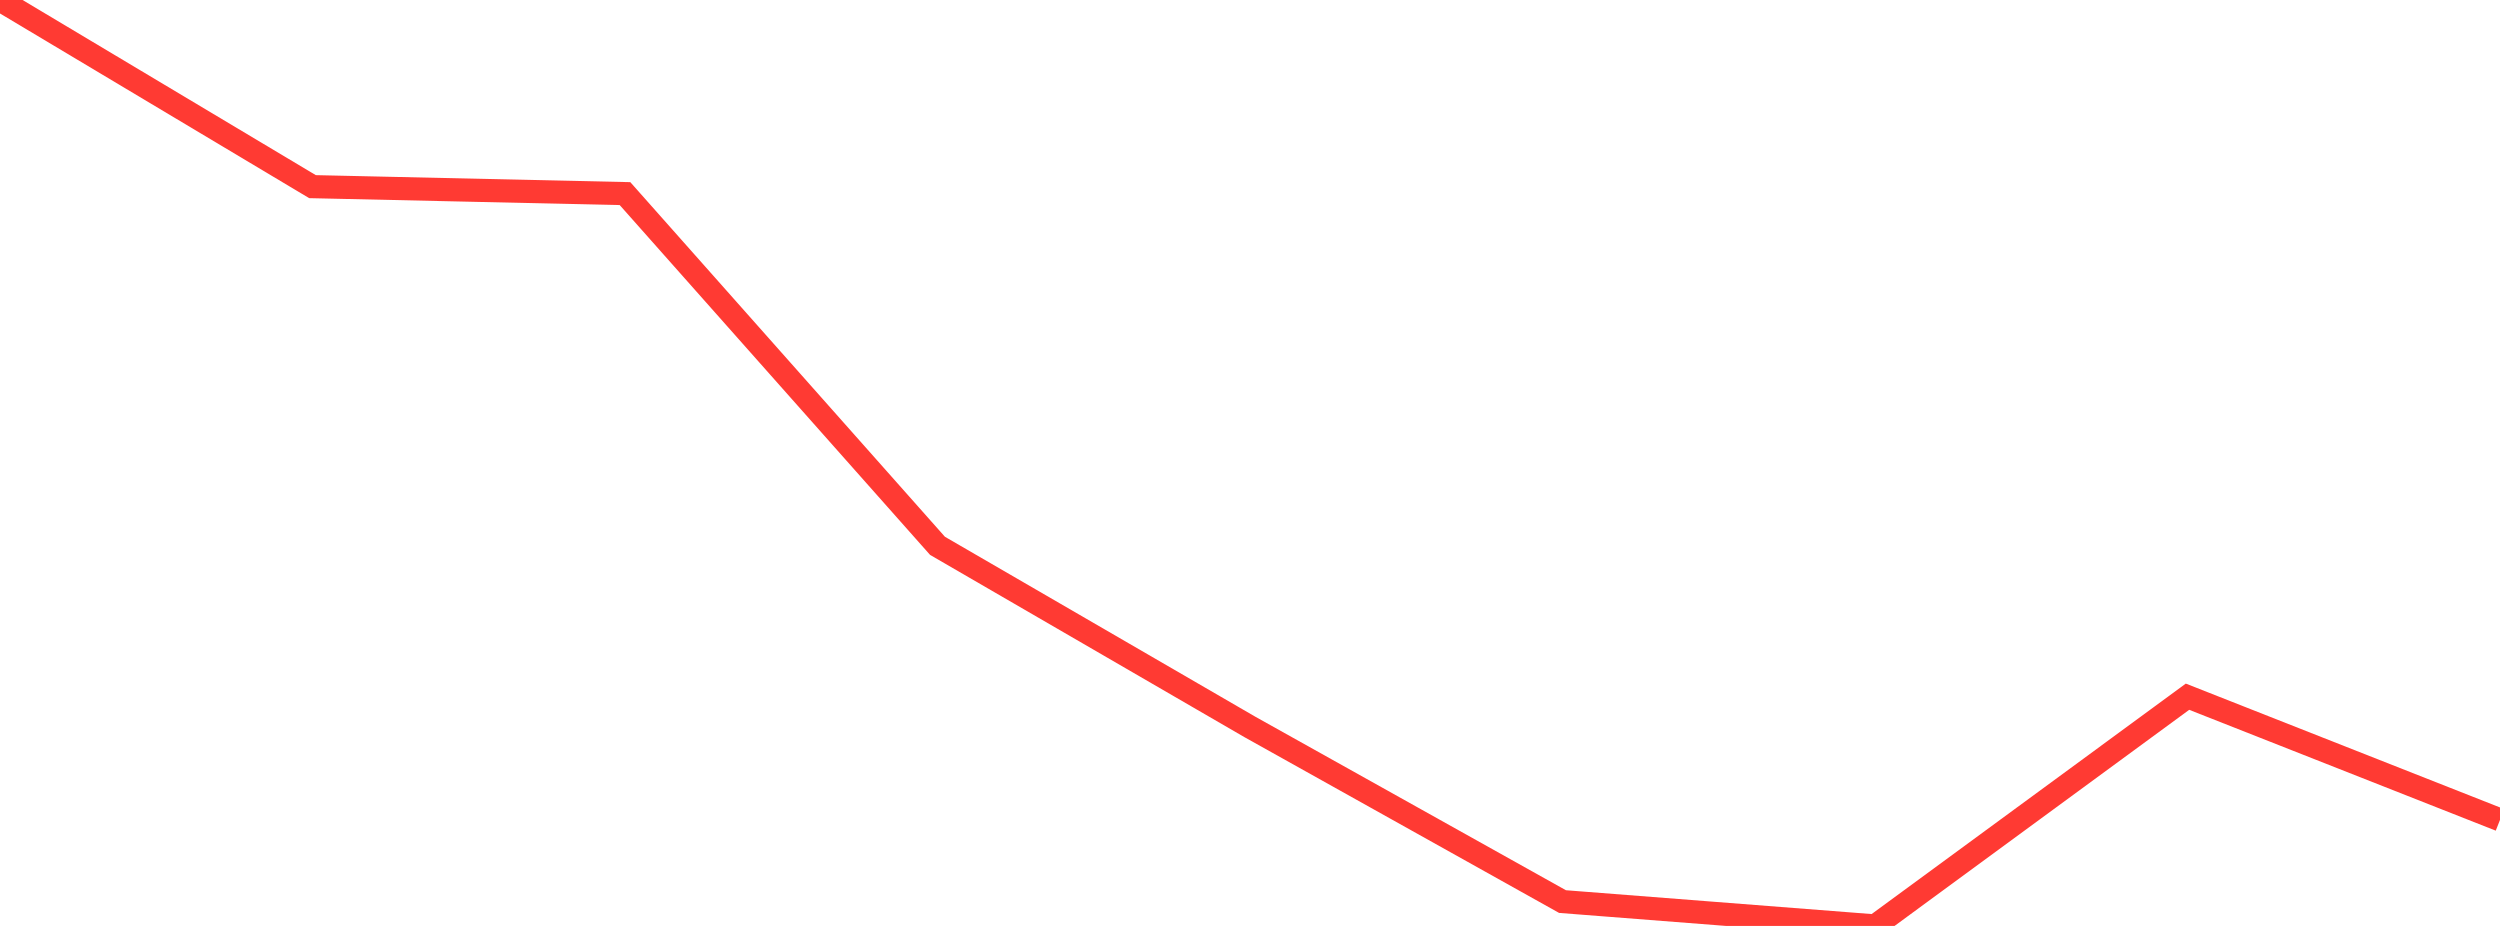 <?xml version="1.0" standalone="no"?>
<!DOCTYPE svg PUBLIC "-//W3C//DTD SVG 1.1//EN" "http://www.w3.org/Graphics/SVG/1.1/DTD/svg11.dtd">

<svg width="135" height="50" viewBox="0 0 135 50" preserveAspectRatio="none" 
  xmlns="http://www.w3.org/2000/svg"
  xmlns:xlink="http://www.w3.org/1999/xlink">


<polyline points="0.0, 0.0 16.875, 10.079 33.75, 10.455 50.625, 29.475 67.5, 39.258 84.375, 48.685 101.25, 50.0 118.125, 37.622 135.0, 44.274" fill="none" stroke="#ff3a33" stroke-width="1.25"/>

</svg>